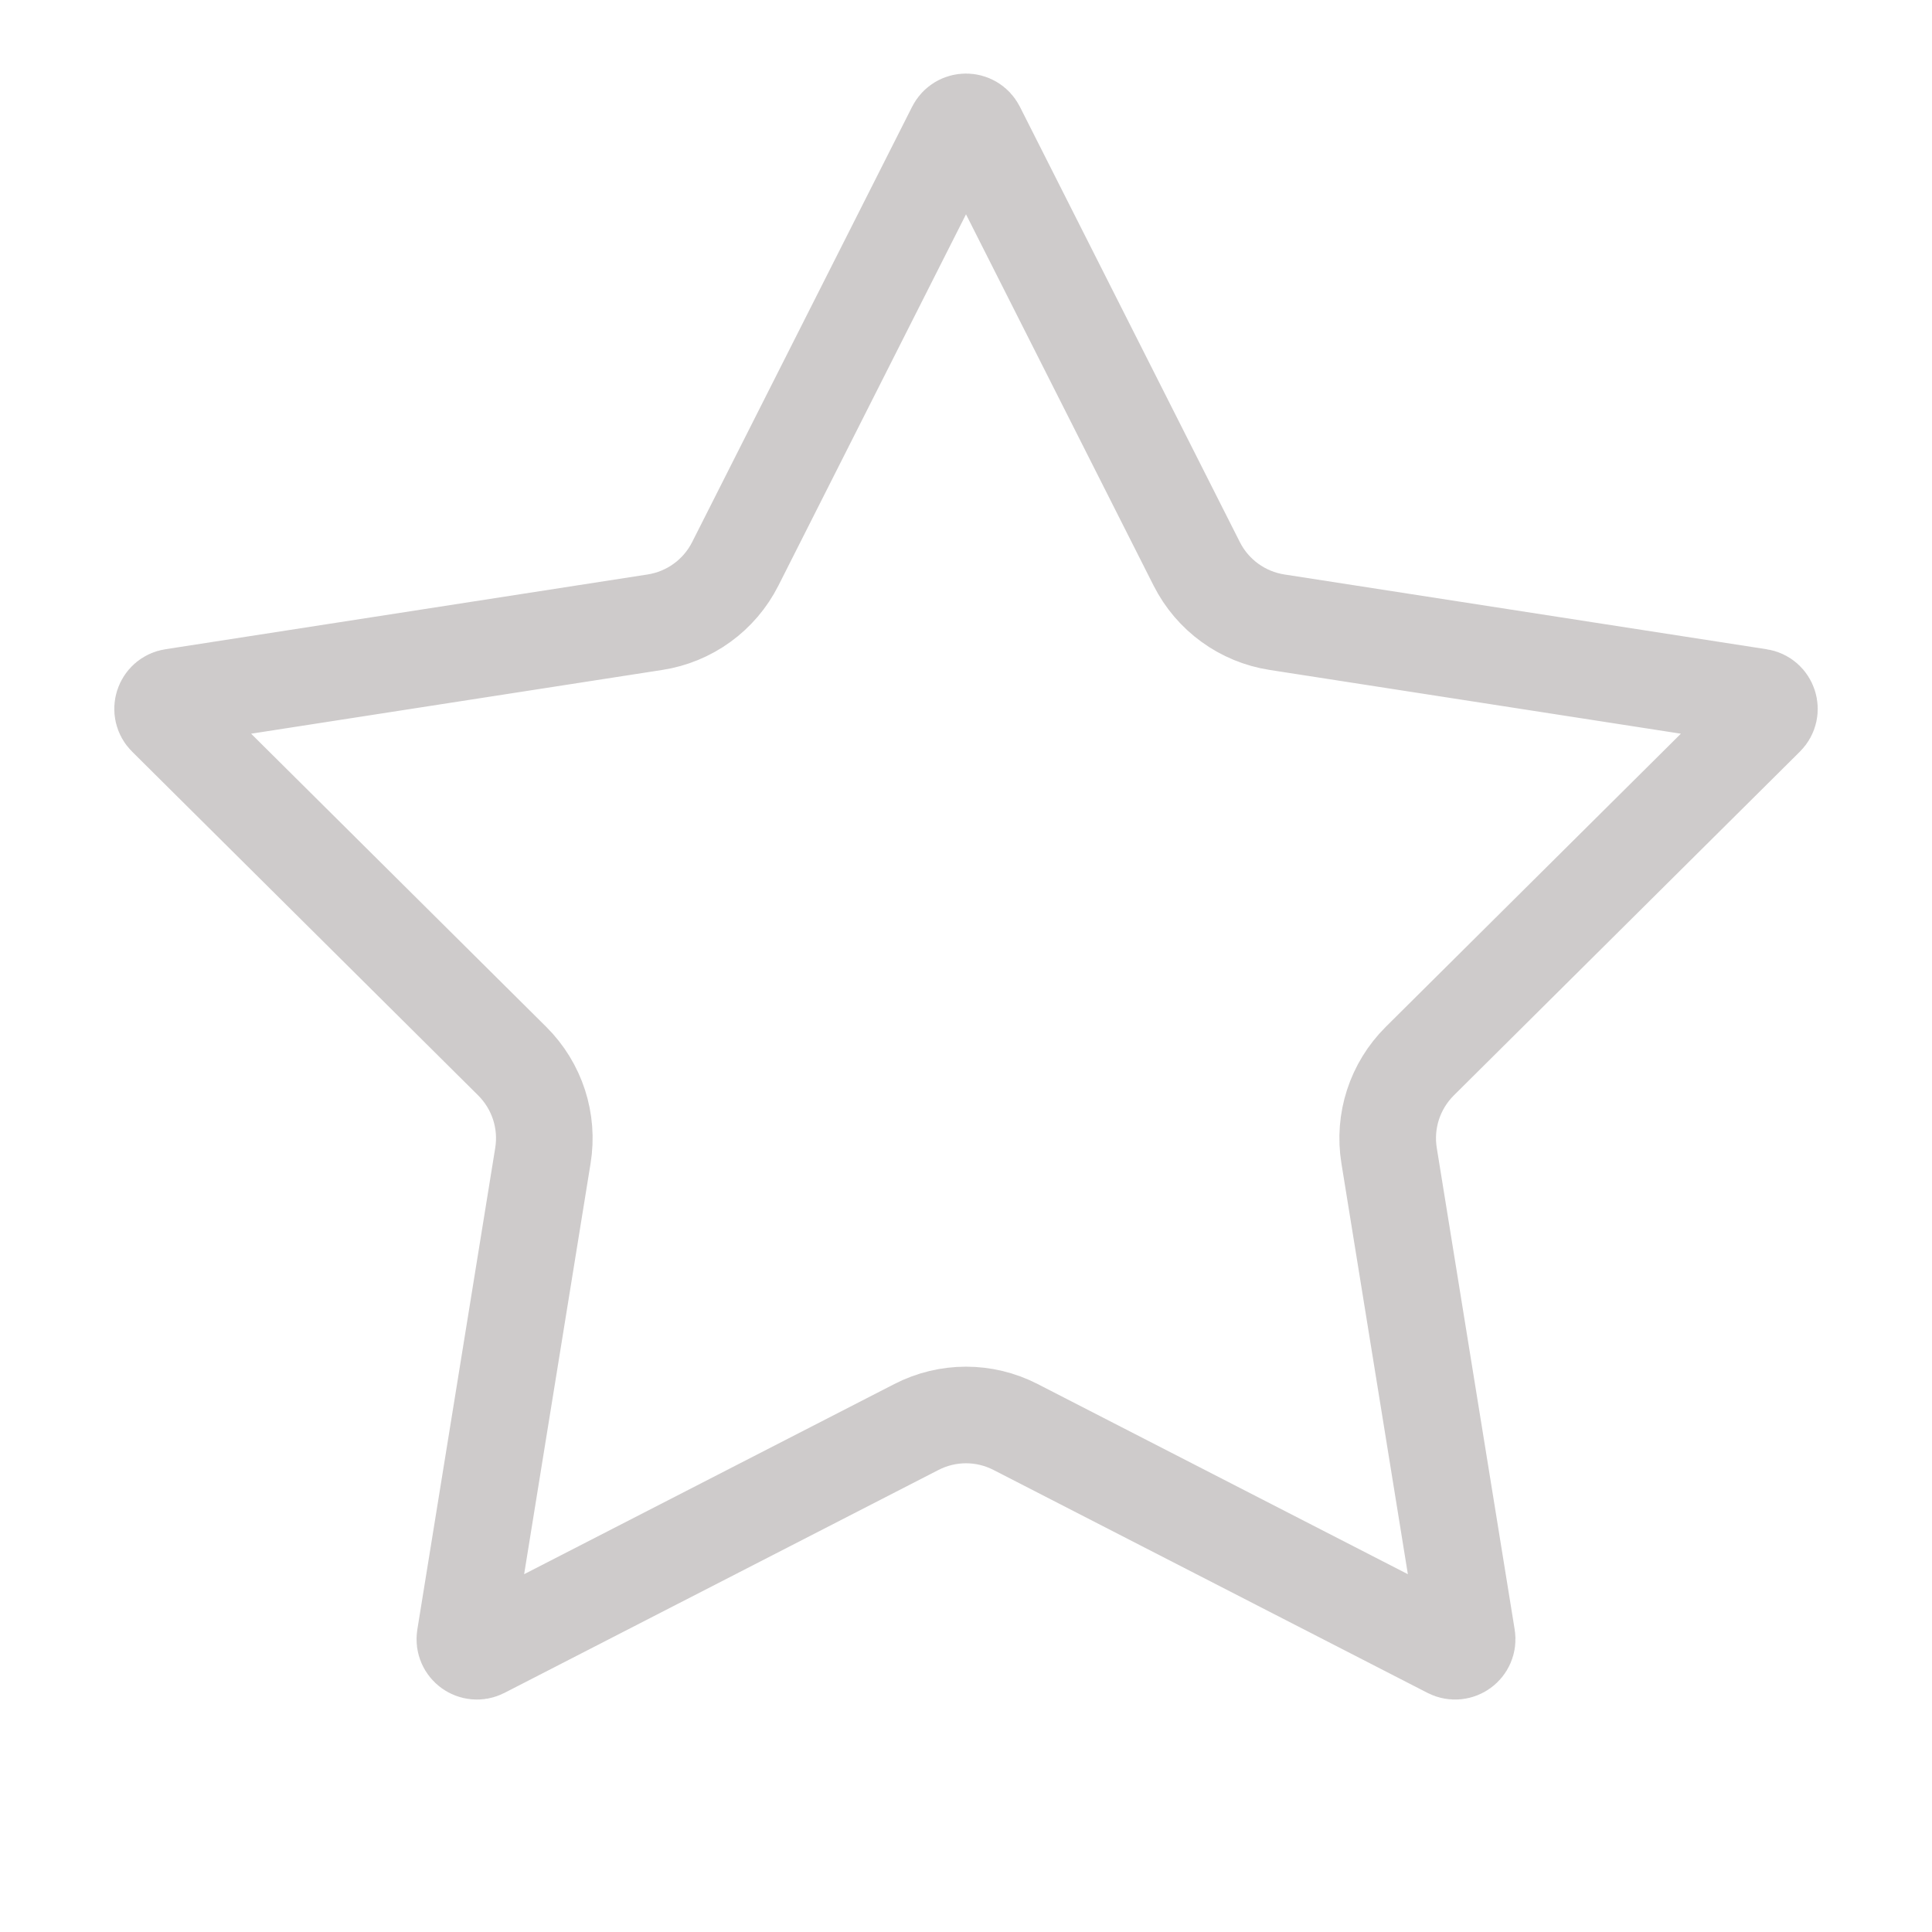 <svg width="16" height="16" viewBox="0 0 16 16" fill="none" xmlns="http://www.w3.org/2000/svg">
<g clip-path="url(#clip0_505_24994)">
<path d="M8.089 1.064L9.911 4.67C10.042 4.929 10.29 5.109 10.577 5.153L14.569 5.772C14.65 5.784 14.682 5.884 14.624 5.941L11.758 8.788C11.552 8.993 11.457 9.284 11.504 9.571L12.149 13.559C12.162 13.64 12.078 13.701 12.005 13.664L8.411 11.818C8.153 11.685 7.847 11.685 7.589 11.818L3.995 13.664C3.922 13.701 3.838 13.64 3.851 13.559L4.496 9.571C4.543 9.284 4.448 8.993 4.242 8.788L1.376 5.941C1.318 5.884 1.35 5.784 1.431 5.772L5.423 5.153C5.71 5.109 5.958 4.929 6.089 4.67L7.911 1.064C7.948 0.991 8.052 0.991 8.089 1.064Z" stroke="#CECBCB" stroke-width="0.8"/>
</g>
<defs>
<clipPath id="clip0_505_24994">
<rect width="16" height="16" fill="white"/>
</clipPath>
</defs>
</svg>
